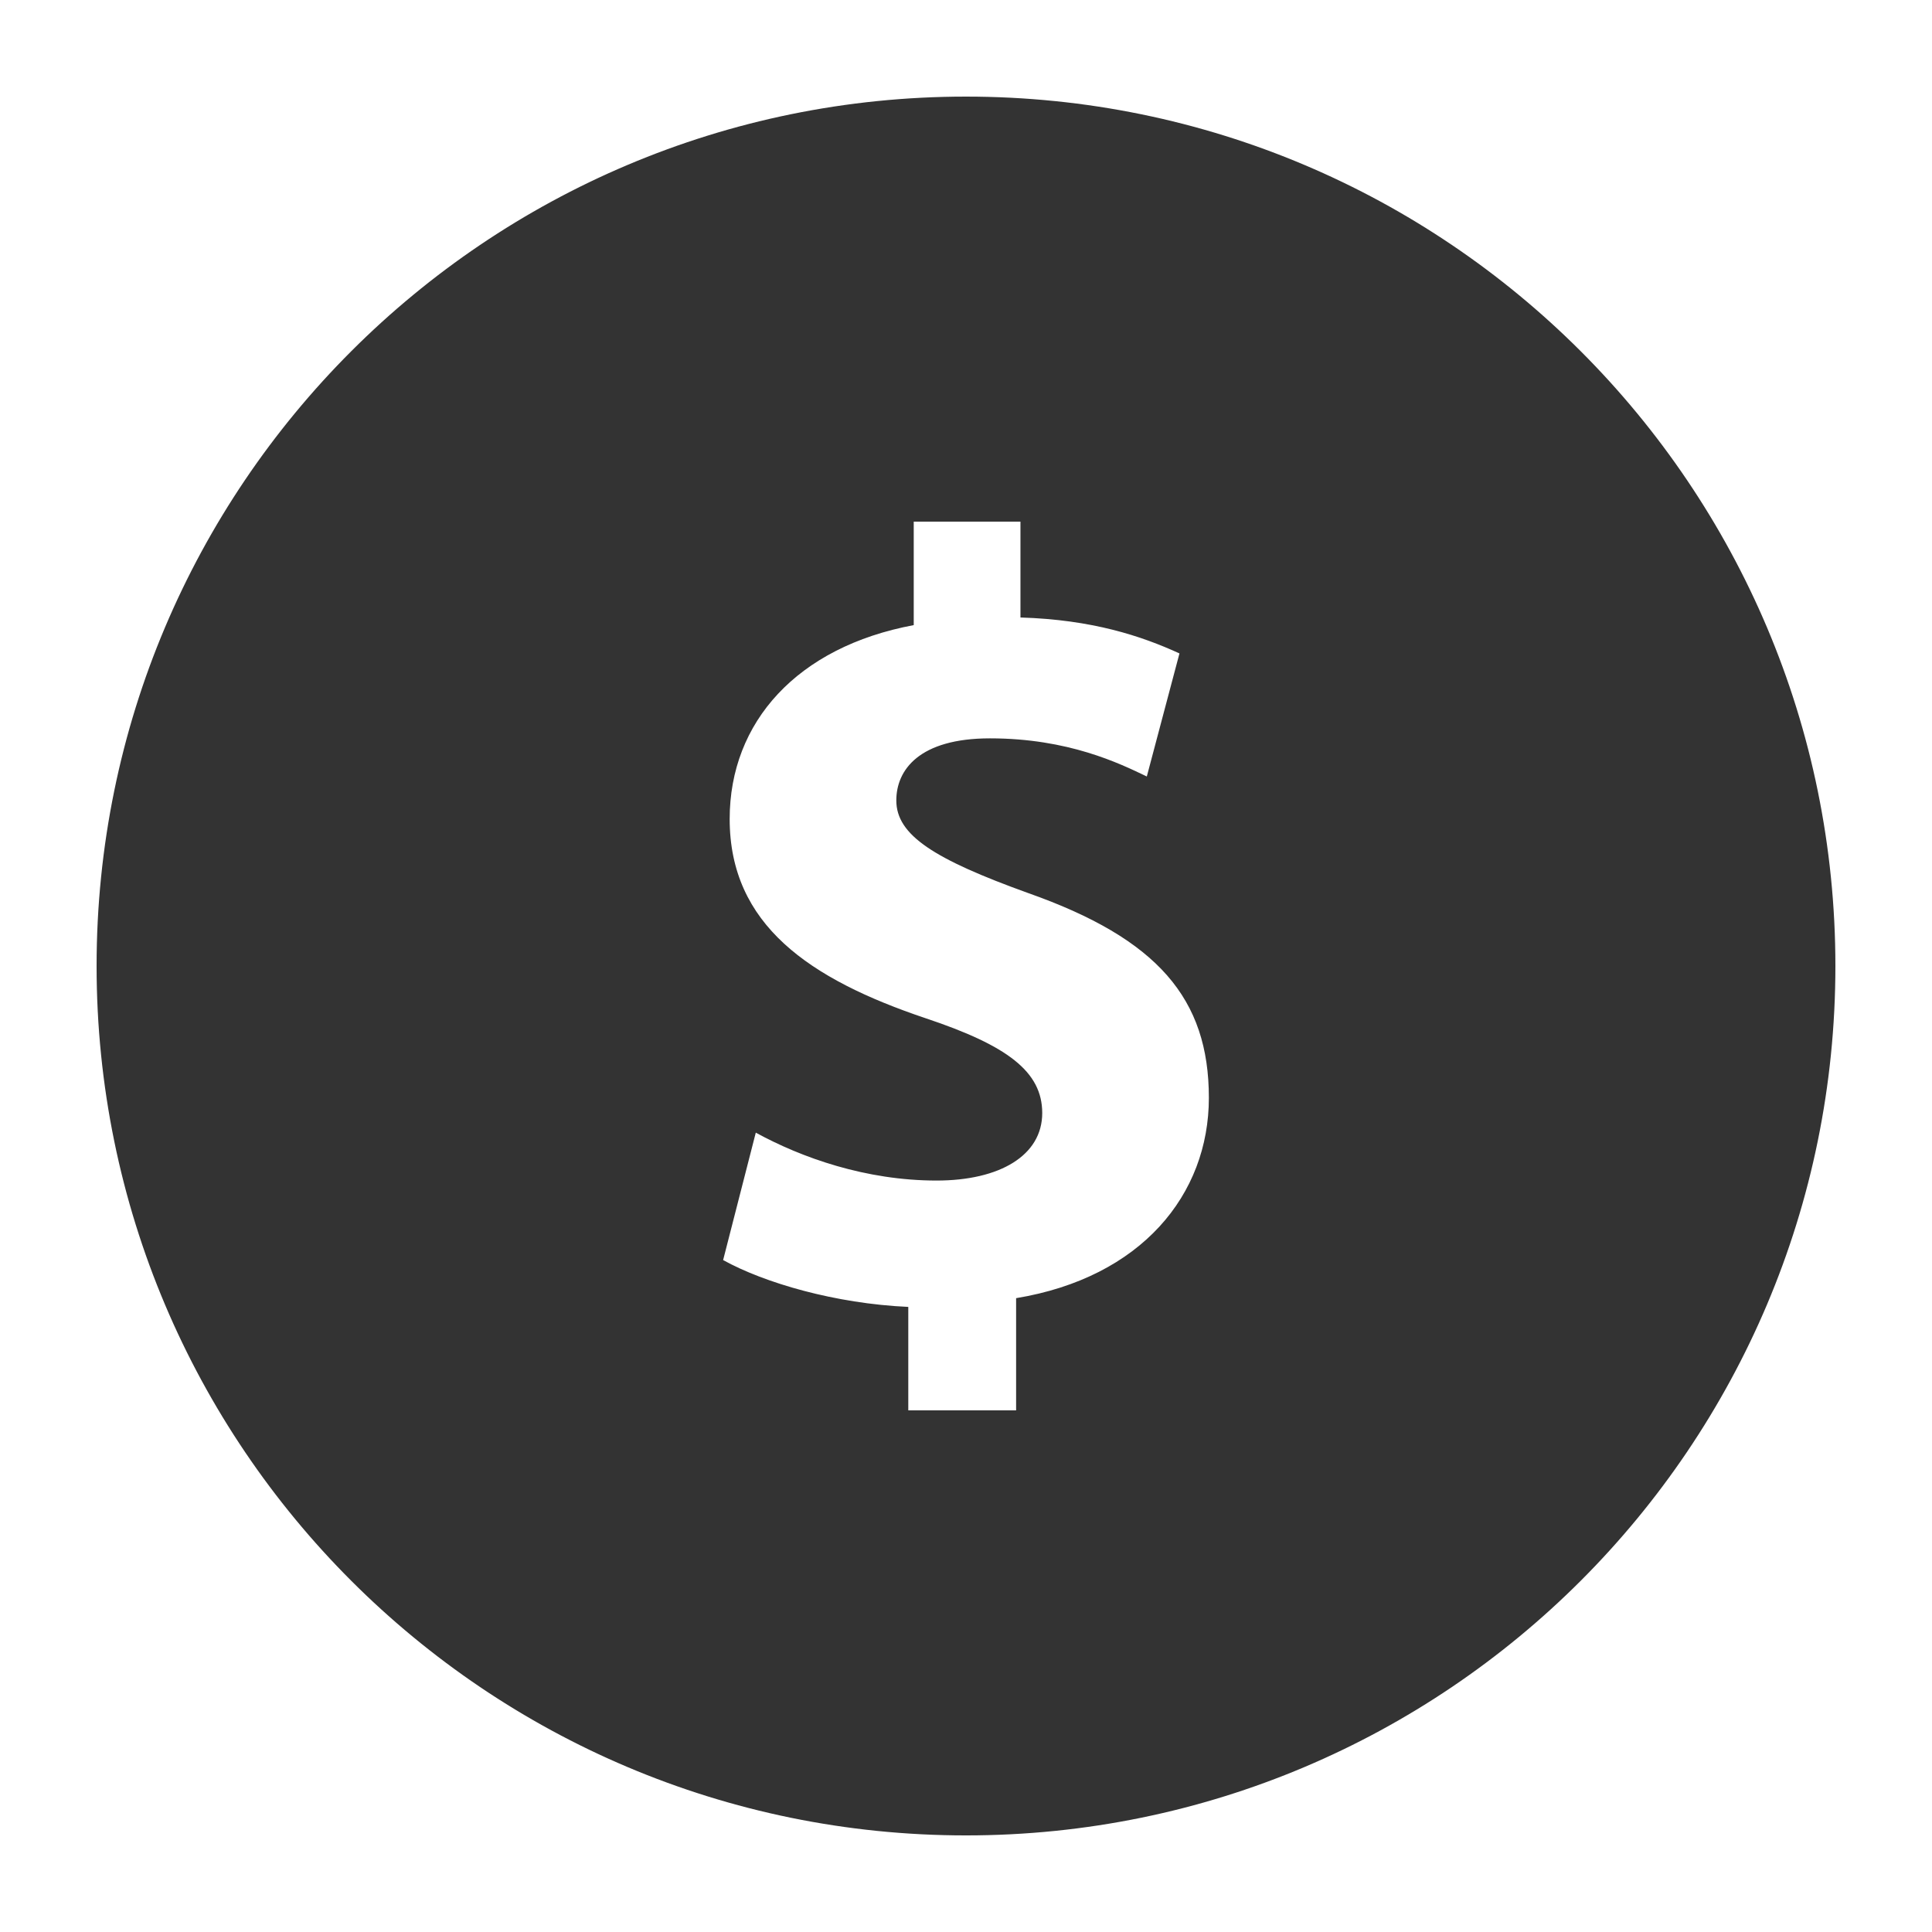 <svg enable-background="new 0 0 100 100" fill="#333" viewBox="0 0 100 100" xmlns="http://www.w3.org/2000/svg"><path d="m50 93c-23.71 0-43-19.29-43-43s19.29-43 43-43 43 19.29 43 43-19.29 43-43 43zm-4.987-18h9.581v-6.19c6.116-1.61 9.976-6.173 9.976-11.99 0-6.105-3.197-9.838-10.692-12.483-4.95-1.785-5.486-2.627-5.486-2.906 0-1.126 2.18-1.214 2.848-1.214 3.555 0 5.837 1.097 7.201 1.752l2.179 1.047.671-2.312 2.123-8-1.533-.702c-1.498-.685-3.771-1.572-7.063-1.912v-5.09h-9.524v5.77c-5.921 1.667-9.527 6.003-9.527 11.62 0 7.476 6.568 10.55 11.509 12.211 4.67 1.558 4.67 2.575 4.67 3.01 0 1.027-1.798 1.495-3.468 1.495-3.757 0-6.873-1.4-8.396-2.234l-2.258-1.237-2.716 10.589 1.354.749c2.227 1.229 5.378 2.146 8.551 2.516z"/><path d="m50 9c22.607 0 41 18.393 41 41s-18.393 41-41 41-41-18.393-41-41 18.393-41 41-41m-6.706 20.326c-5.883 2.208-9.527 7.073-9.527 13.063 0 9.777 9.351 12.923 12.881 14.11.666.222 1.207.424 1.646.604-3.23-.045-5.921-1.259-7.252-1.987l-4.517-2.475-1.279 4.989-1.691 6.596-.769 2.997 2.709 1.497c2.018 1.115 4.709 1.993 7.519 2.49v1.79 4h4 5.581 4v-4-2.71c6.159-2.162 9.977-7.181 9.977-13.47 0-6.275-3.281-9.871-7.004-12.092l2.418 1.162 1.24-4.673 1.69-6.37.865-3.26-3.067-1.403c-1.346-.615-3.263-1.379-5.895-1.836v-1.348-4h-4-5.524-4v4 2.326m6.705-24.326c-24.853 0-45 20.147-45 45 0 24.852 20.147 45 45 45s45-20.148 45-45c0-24.853-20.147-45-45-45zm-1.522 56.105c3.27 0 5.468-1.297 5.468-3.495 0-2.143-1.804-3.495-6.032-4.905-6.031-2.028-10.146-4.848-10.146-10.315 0-5.018 3.495-8.907 9.527-10.034v-5.356h5.524v4.961c3.721.113 6.258.958 8.23 1.86l-1.69 6.37c-1.409-.677-4.06-1.974-8.118-1.974-3.664 0-4.848 1.636-4.848 3.214 0 1.804 1.974 3.044 6.821 4.792 6.709 2.367 9.357 5.468 9.357 10.597 0 5.018-3.494 9.302-9.977 10.373v5.807h-5.581v-5.355c-3.777-.17-7.442-1.24-9.584-2.424l1.691-6.596c2.368 1.297 5.694 2.48 9.358 2.48z"/></svg>